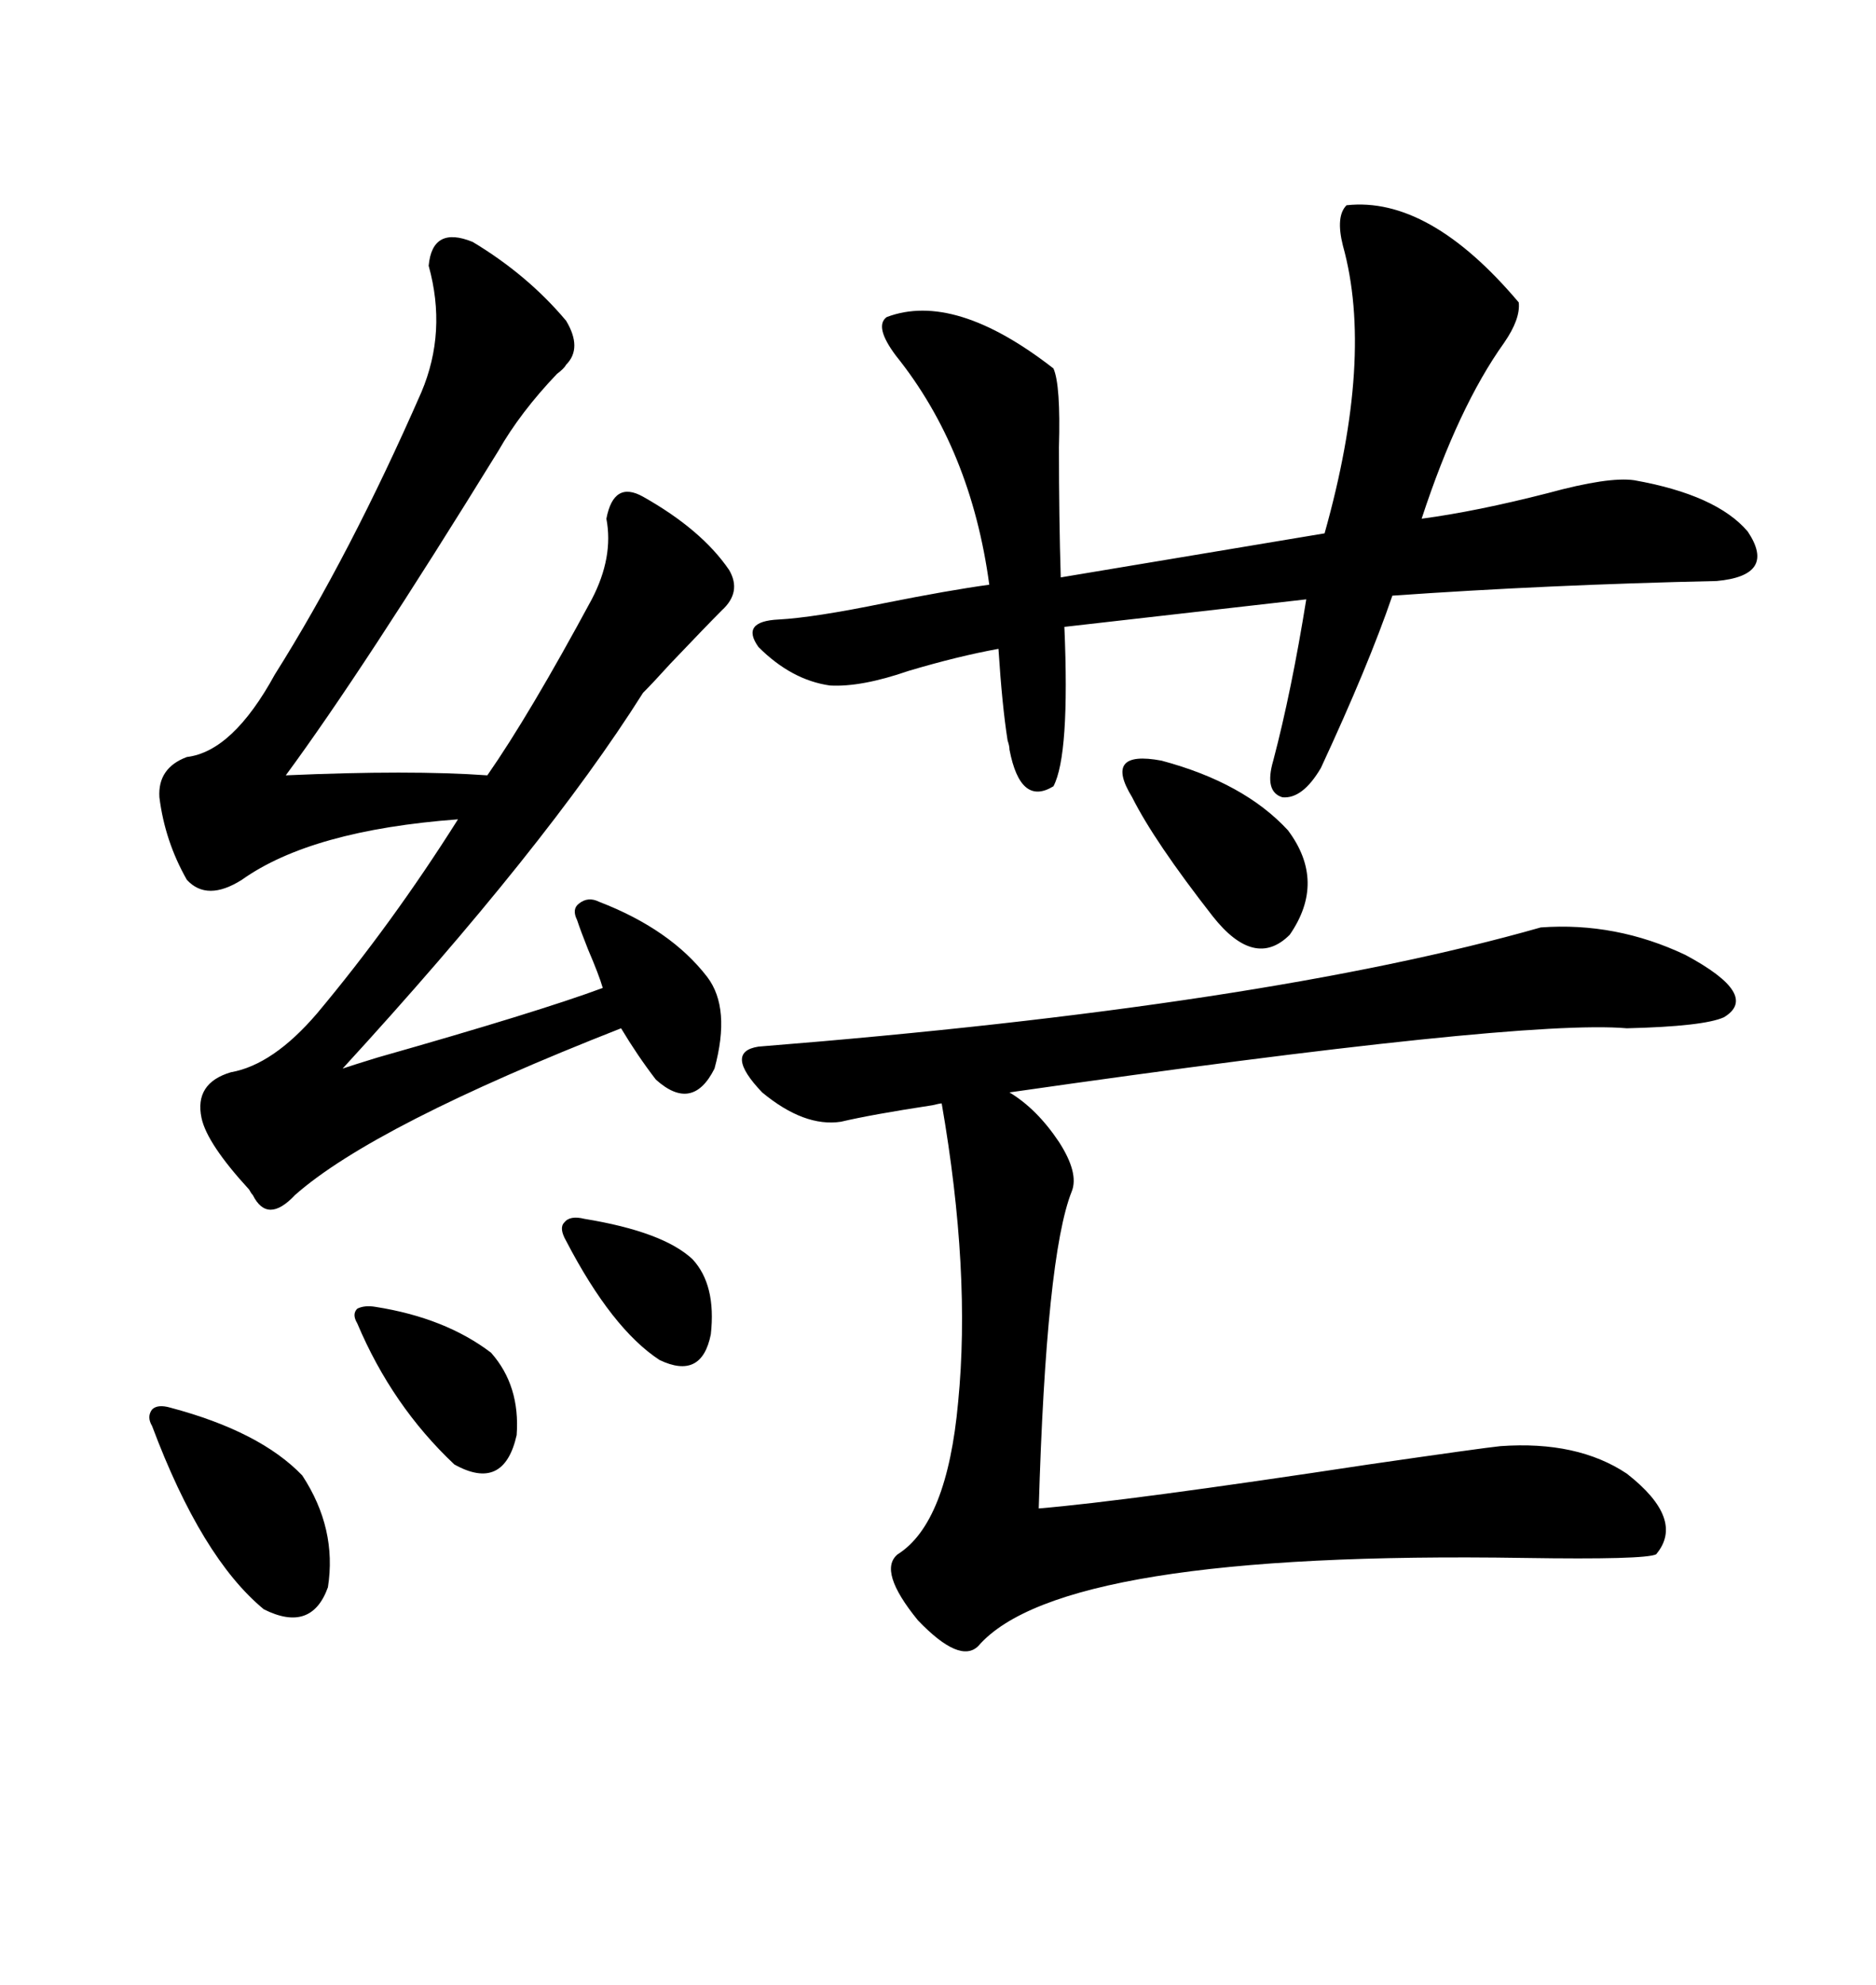 <svg xmlns="http://www.w3.org/2000/svg" xmlns:xlink="http://www.w3.org/1999/xlink" width="300" height="317.285"><path d="M246.39 148.24L246.39 148.24Q258.40 147.36 269.53 152.64L269.53 152.64Q281.54 159.08 275.68 162.60L275.68 162.60Q272.46 164.06 260.16 164.36L260.16 164.36Q243.16 162.89 161.43 174.61L161.43 174.61Q165.82 177.25 169.34 182.52L169.34 182.52Q172.56 187.50 171.39 190.43L171.39 190.43Q167.29 200.68 166.11 241.11L166.11 241.11Q180.18 239.94 218.85 234.08L218.85 234.08Q237.01 231.45 239.94 231.15L239.94 231.15Q252.25 230.27 260.16 235.55L260.16 235.55Q269.53 242.87 264.84 248.44L264.84 248.44Q263.09 249.32 243.75 249.02L243.75 249.02Q169.63 247.85 156.45 263.09L156.45 263.09Q153.52 266.02 146.78 258.98L146.78 258.98Q140.33 251.07 143.55 248.44L143.55 248.44Q151.46 243.46 153.22 224.12L153.22 224.12Q155.27 203.32 150.59 176.37L150.59 176.37Q150.29 176.37 149.12 176.66L149.12 176.66Q139.45 178.13 134.47 179.30L134.47 179.30Q128.61 180.18 121.88 174.61L121.88 174.61Q115.72 168.16 121.29 167.29L121.29 167.29Q202.15 160.84 246.39 148.24ZM75.59 38.67L75.59 38.67Q84.38 43.95 90.53 51.27L90.53 51.27Q93.16 55.66 90.53 58.30L90.53 58.30Q90.23 58.89 89.06 59.77L89.06 59.77Q83.20 65.92 79.69 72.07L79.69 72.07Q58.01 107.23 45.70 123.93L45.70 123.93Q65.63 123.05 77.93 123.93L77.93 123.93Q84.67 114.26 94.63 95.80L94.63 95.80Q98.14 89.06 96.97 82.91L96.97 82.91Q98.14 76.76 102.83 79.39L102.83 79.39Q112.21 84.67 116.60 91.11L116.60 91.11Q118.65 94.63 115.43 97.56L115.43 97.56Q113.09 99.90 107.23 106.05L107.23 106.05Q104.30 109.28 102.83 110.74L102.83 110.74Q87.30 135.35 54.79 170.80L54.79 170.80Q56.54 170.21 60.35 169.04L60.35 169.04Q86.13 161.72 96.39 157.91L96.39 157.91Q95.80 155.86 94.04 151.76L94.04 151.76Q92.87 148.83 92.29 147.07L92.29 147.07Q91.41 145.31 92.58 144.43L92.58 144.43Q94.04 143.26 95.80 144.14L95.80 144.14Q107.23 148.54 113.09 156.15L113.09 156.15Q116.89 161.13 114.26 170.80L114.26 170.80Q110.74 177.83 104.88 172.56L104.88 172.56Q101.95 168.75 99.32 164.36L99.32 164.36Q59.77 179.88 47.17 191.02L47.17 191.02Q42.77 195.70 40.43 191.02L40.43 191.02Q40.14 190.72 39.84 190.14L39.84 190.14Q33.11 182.81 32.23 178.71L32.23 178.71Q31.05 173.14 36.91 171.39L36.91 171.39Q43.65 170.21 50.68 162.01L50.68 162.01Q62.70 147.66 73.24 130.96L73.24 130.96Q49.80 132.71 38.67 140.63L38.67 140.63Q33.11 144.14 29.88 140.63L29.88 140.63Q26.37 134.47 25.49 127.44L25.49 127.44Q25.20 122.75 29.88 121.00L29.88 121.00Q37.21 120.12 43.95 107.81L43.95 107.81Q55.96 88.77 67.38 62.70L67.38 62.70Q71.48 53.03 68.55 42.48L68.55 42.48Q69.14 36.04 75.59 38.67ZM242.87 48.34L242.87 48.34Q243.16 50.98 240.53 54.79L240.53 54.79Q233.20 65.04 227.34 82.91L227.34 82.91Q236.13 81.74 247.56 78.81L247.56 78.81Q257.23 76.17 261.33 76.76L261.33 76.76Q274.51 79.10 279.49 84.96L279.49 84.96Q284.18 91.99 274.51 92.87L274.51 92.87Q247.56 93.46 222.66 95.21L222.66 95.21Q218.85 106.35 211.23 122.75L211.23 122.75Q208.30 127.73 205.08 127.44L205.08 127.44Q202.15 126.56 203.61 121.58L203.61 121.58Q206.54 110.45 208.89 95.80L208.89 95.80L170.21 100.20Q171.09 120.70 168.46 125.68L168.46 125.68Q163.18 128.91 161.43 119.82L161.43 119.82Q161.43 119.24 161.13 118.36L161.13 118.36Q160.25 112.79 159.67 103.71L159.67 103.71Q153.22 104.88 145.31 107.23L145.31 107.23Q137.70 109.86 132.71 109.57L132.71 109.57Q126.56 108.69 121.29 103.42L121.29 103.42Q118.36 99.32 124.51 99.02L124.51 99.02Q130.08 98.73 141.50 96.39L141.50 96.39Q151.76 94.34 158.20 93.46L158.20 93.46Q155.27 71.78 143.26 56.84L143.26 56.84Q139.75 52.15 141.80 50.68L141.80 50.68Q152.64 46.58 168.46 58.89L168.46 58.89Q169.63 61.52 169.34 71.48L169.34 71.48Q169.34 82.91 169.63 92.29L169.63 92.29L211.82 85.25Q219.73 57.13 214.75 39.26L214.75 39.26Q213.57 34.57 215.33 32.81L215.33 32.81Q228.52 31.35 242.87 48.34ZM27.25 225L27.25 225Q41.60 228.81 48.34 235.84L48.34 235.84Q53.91 244.34 52.44 253.71L52.44 253.71Q49.80 261.04 42.19 257.23L42.19 257.23Q32.23 249.02 24.32 227.93L24.32 227.93Q23.44 226.46 24.32 225.29L24.32 225.29Q25.20 224.41 27.25 225ZM205.96 132.71L205.96 132.71Q212.11 140.92 206.25 149.41L206.25 149.41Q200.68 154.98 193.95 146.48L193.95 146.48Q184.57 134.47 181.05 127.44L181.05 127.44Q176.37 119.82 185.74 121.58L185.74 121.58Q198.93 125.10 205.96 132.71ZM60.06 208.89L60.06 208.89Q71.19 210.64 78.52 216.21L78.52 216.21Q83.20 221.48 82.62 229.39L82.62 229.39Q80.57 238.48 72.66 234.08L72.66 234.08Q62.70 224.71 57.13 211.52L57.13 211.52Q56.25 210.06 57.13 209.18L57.13 209.18Q58.30 208.59 60.06 208.89ZM93.46 194.82L93.46 194.82Q106.05 196.88 110.74 201.27L110.74 201.27Q114.55 205.37 113.67 213.28L113.67 213.28Q112.21 220.61 105.47 217.38L105.47 217.38Q97.85 212.40 90.53 198.34L90.53 198.34Q89.36 196.29 90.23 195.41L90.23 195.41Q91.11 194.24 93.46 194.82Z"/></svg>